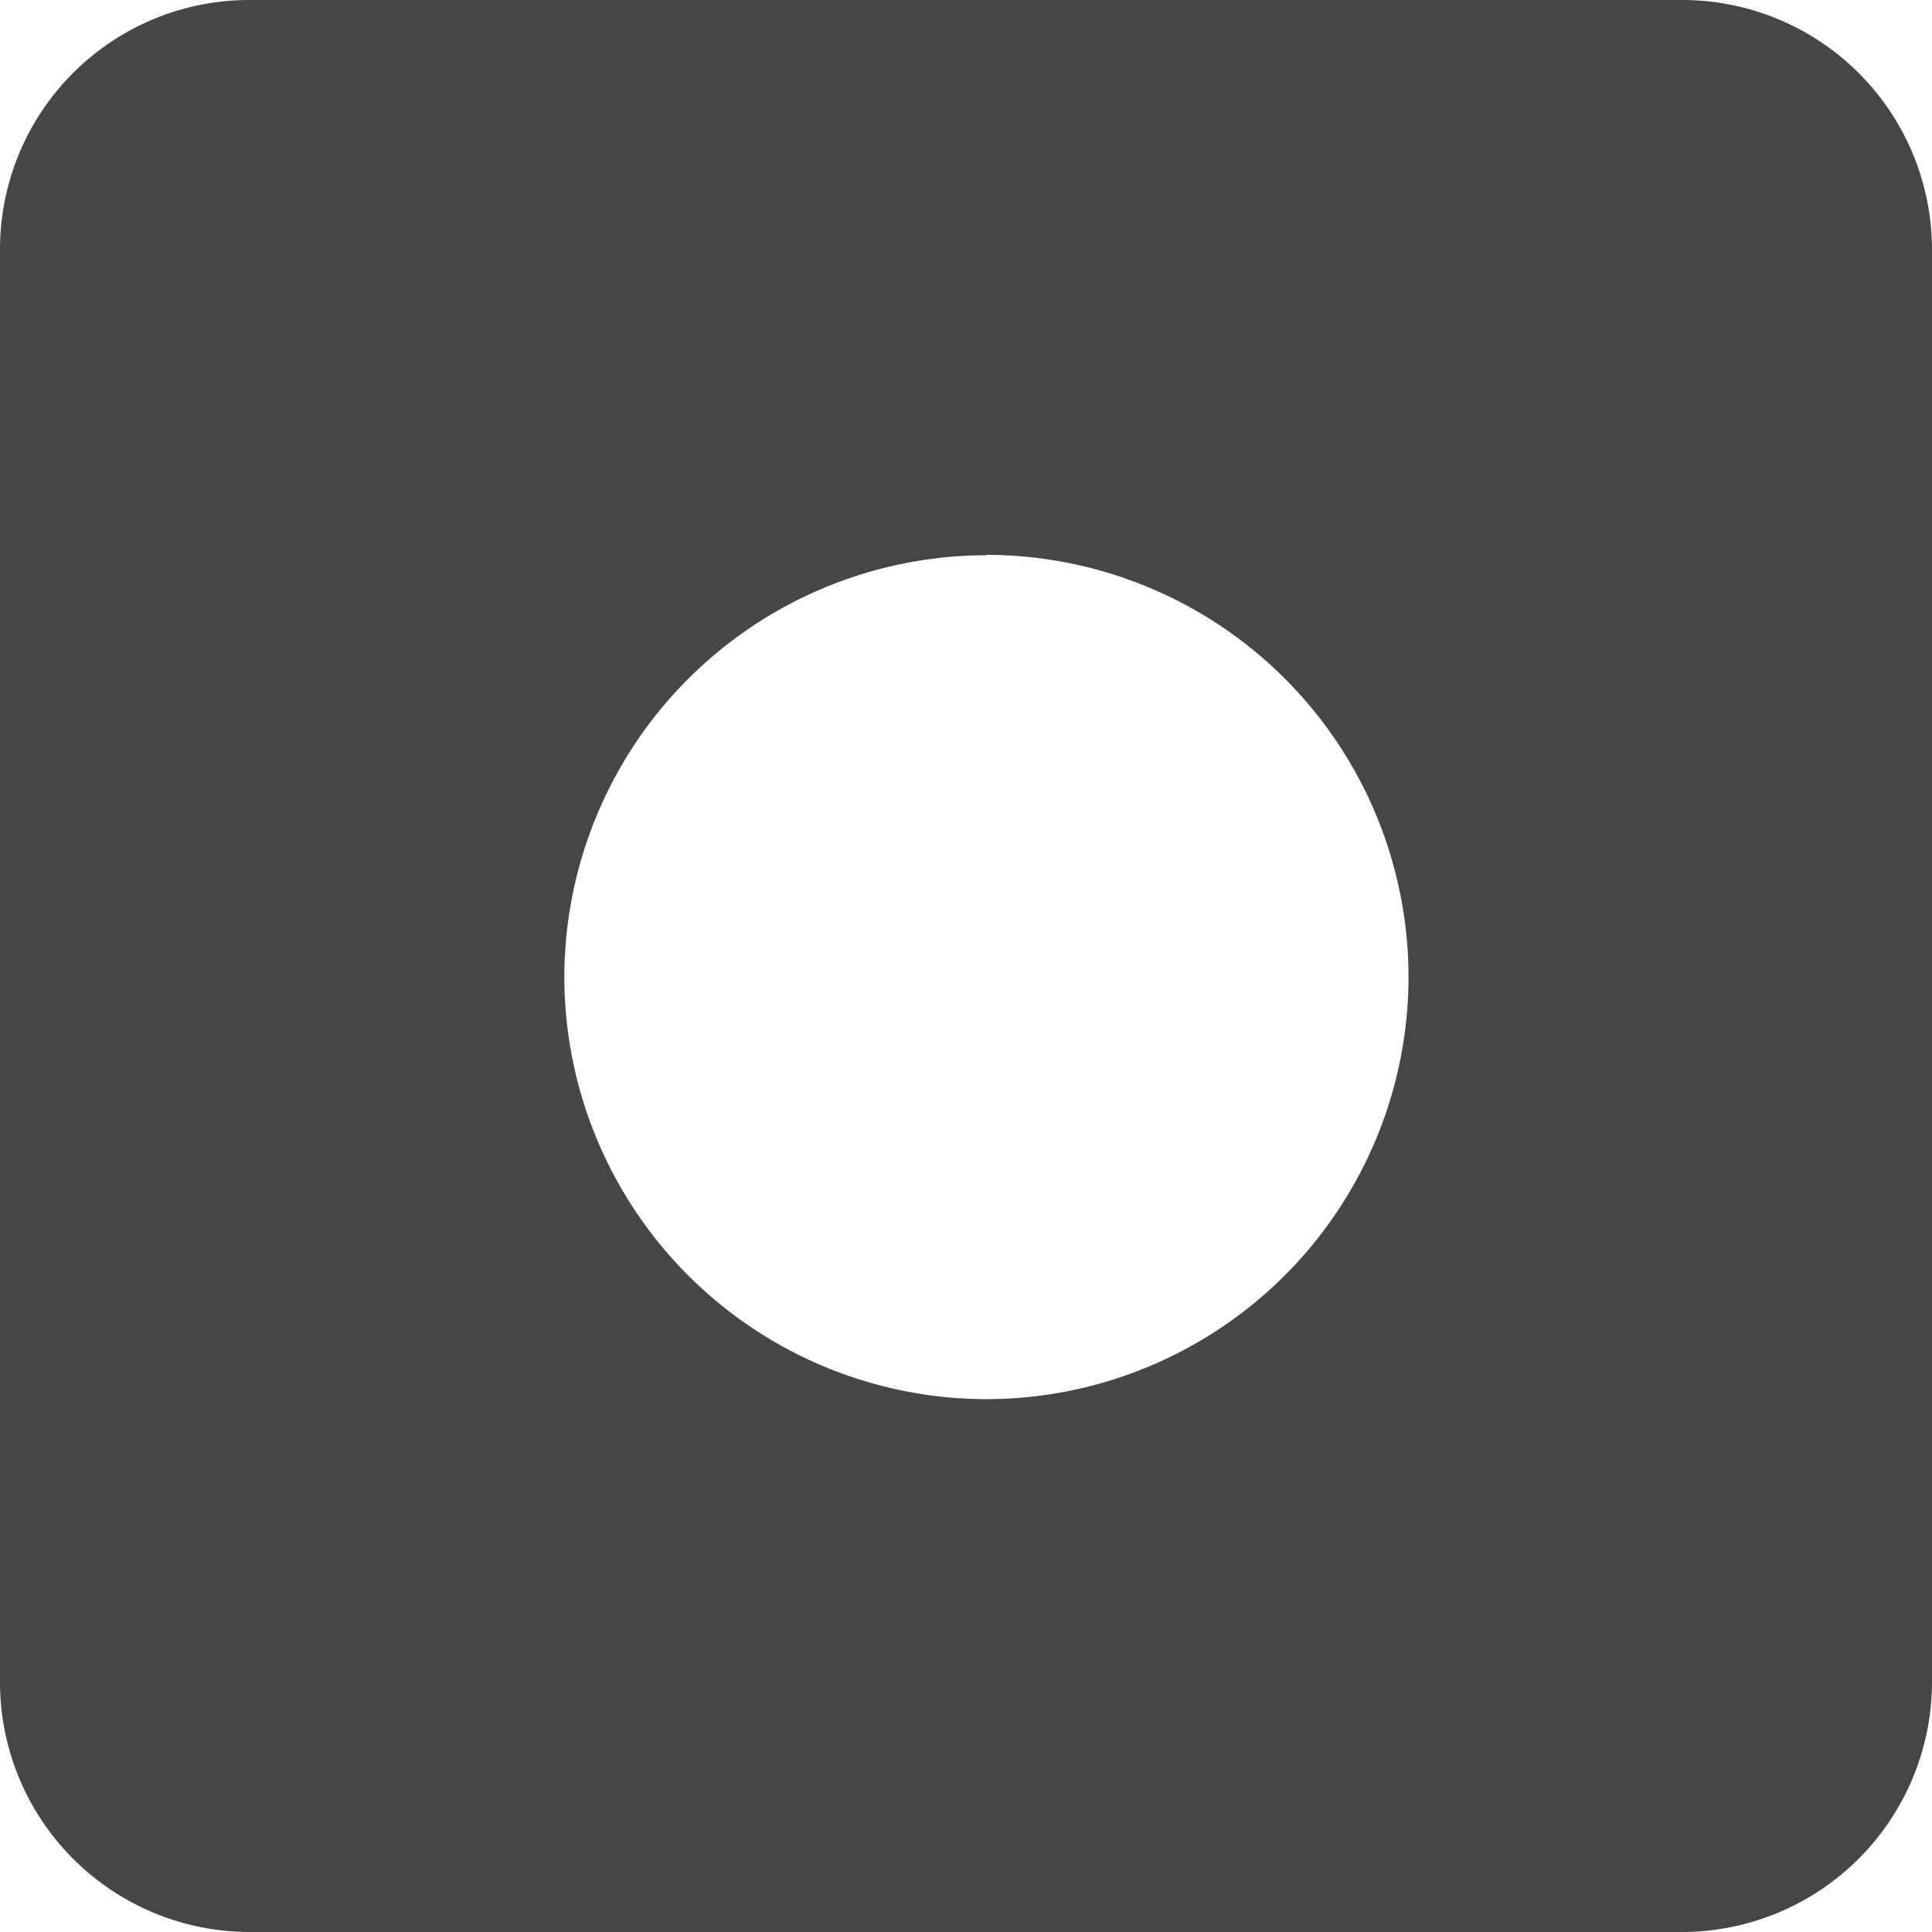 <svg xmlns="http://www.w3.org/2000/svg" width="20" height="20" viewBox="0 0 20 20">
  <path id="Path_12026" data-name="Path 12026" d="M-15205.931,18182.656h-14.837a2.586,2.586,0,0,1-2.58-2.584v-14.832a2.581,2.581,0,0,1,2.58-2.584h14.837a2.586,2.586,0,0,1,2.583,2.584v14.832A2.591,2.591,0,0,1-15205.931,18182.656Zm-7.207-14.252a4.373,4.373,0,0,0-4.368,4.363,4.375,4.375,0,0,0,4.368,4.373,4.374,4.374,0,0,0,4.371-4.373A4.372,4.372,0,0,0-15213.138,18168.4Z" transform="translate(15223.348 -18162.656)" fill="#464648"/>
</svg>
